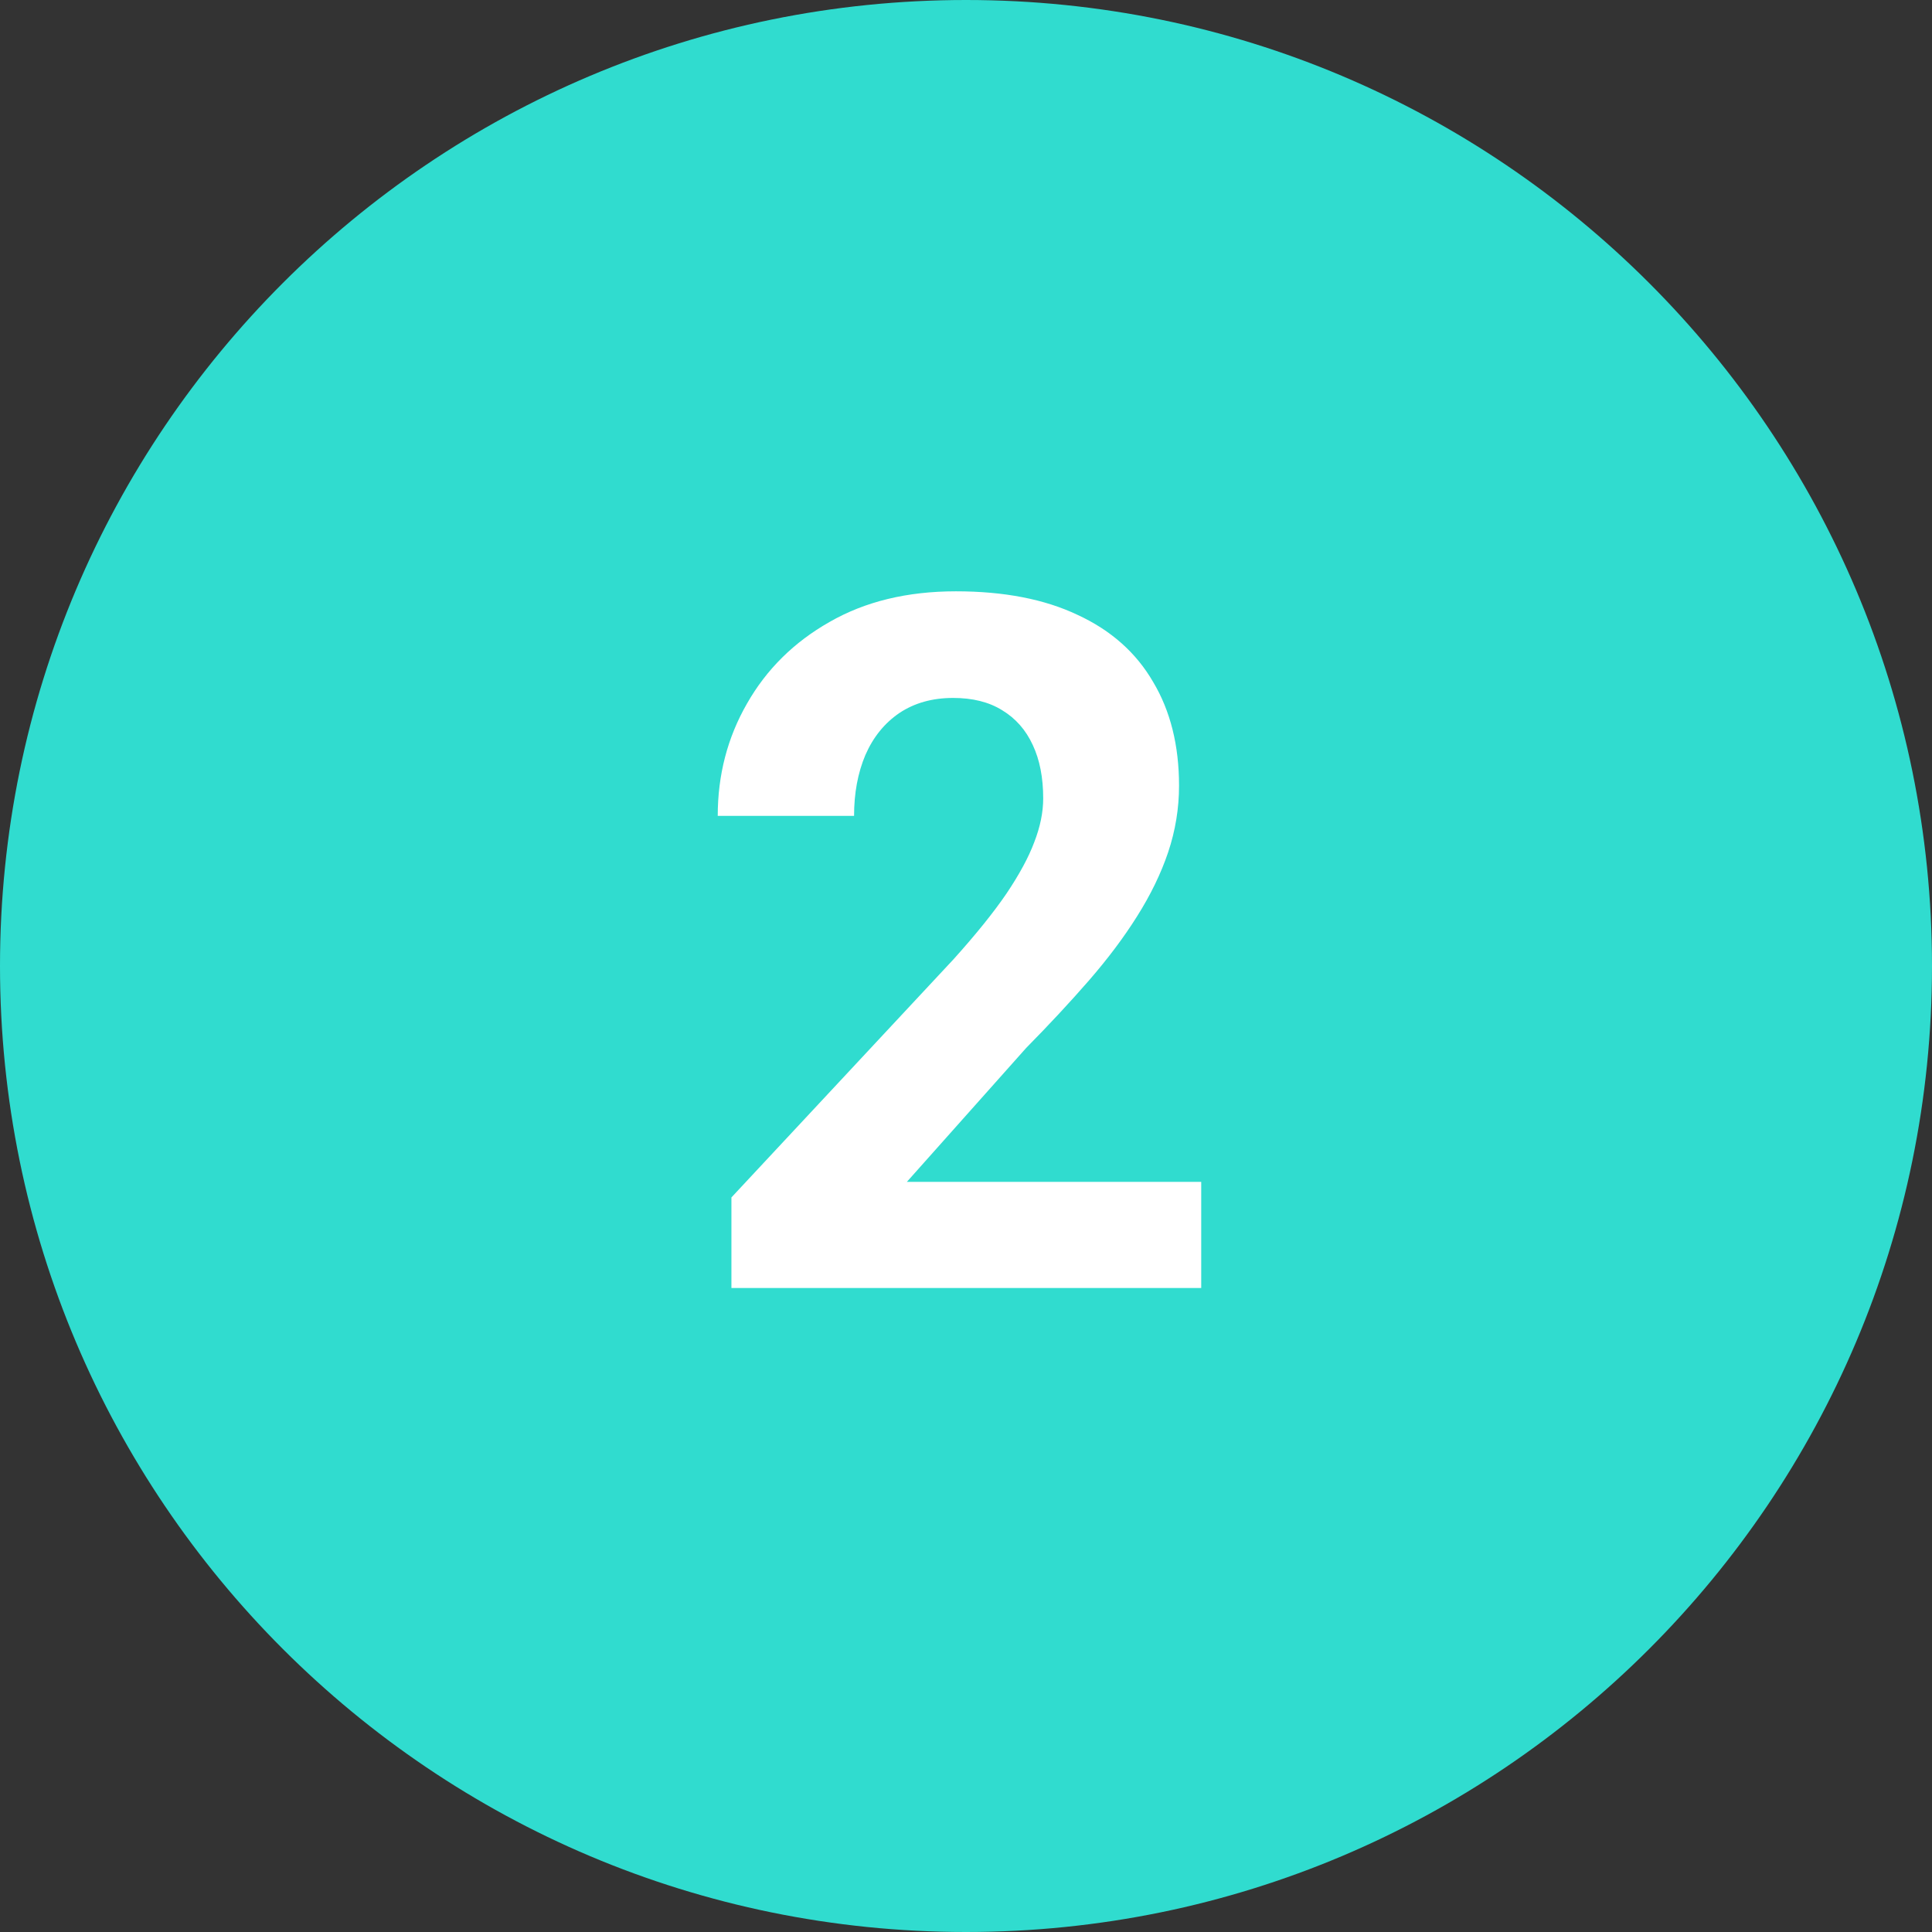 <?xml version="1.0" encoding="UTF-8"?>
<svg xmlns="http://www.w3.org/2000/svg" width="48" height="48" viewBox="0 0 48 48" fill="none">
  <rect x="0" y="0" width="48" height="48" fill="#333333" stroke="none"/>
  <path d="M0 24C0 10.745 10.745 0 24 0C37.255 0 48 10.745 48 24C48 37.255 37.255 48 24 48C10.745 48 0 37.255 0 24Z" fill="#30DCCF"></path>
  <path d="M29.844 29.363V32H18.172V29.75L23.691 23.832C24.246 23.215 24.684 22.672 25.004 22.203C25.324 21.727 25.555 21.301 25.695 20.926C25.844 20.543 25.918 20.18 25.918 19.836C25.918 19.32 25.832 18.879 25.66 18.512C25.488 18.137 25.234 17.848 24.898 17.645C24.57 17.441 24.164 17.34 23.68 17.34C23.164 17.34 22.719 17.465 22.344 17.715C21.977 17.965 21.695 18.312 21.5 18.758C21.312 19.203 21.219 19.707 21.219 20.27H17.832C17.832 19.254 18.074 18.324 18.559 17.48C19.043 16.629 19.727 15.953 20.609 15.453C21.492 14.945 22.539 14.691 23.75 14.691C24.945 14.691 25.953 14.887 26.773 15.277C27.602 15.66 28.227 16.215 28.648 16.941C29.078 17.66 29.293 18.52 29.293 19.52C29.293 20.082 29.203 20.633 29.023 21.172C28.844 21.703 28.586 22.234 28.25 22.766C27.922 23.289 27.523 23.82 27.055 24.359C26.586 24.898 26.066 25.457 25.496 26.035L22.531 29.363H29.844Z" fill="white"></path>
</svg>
